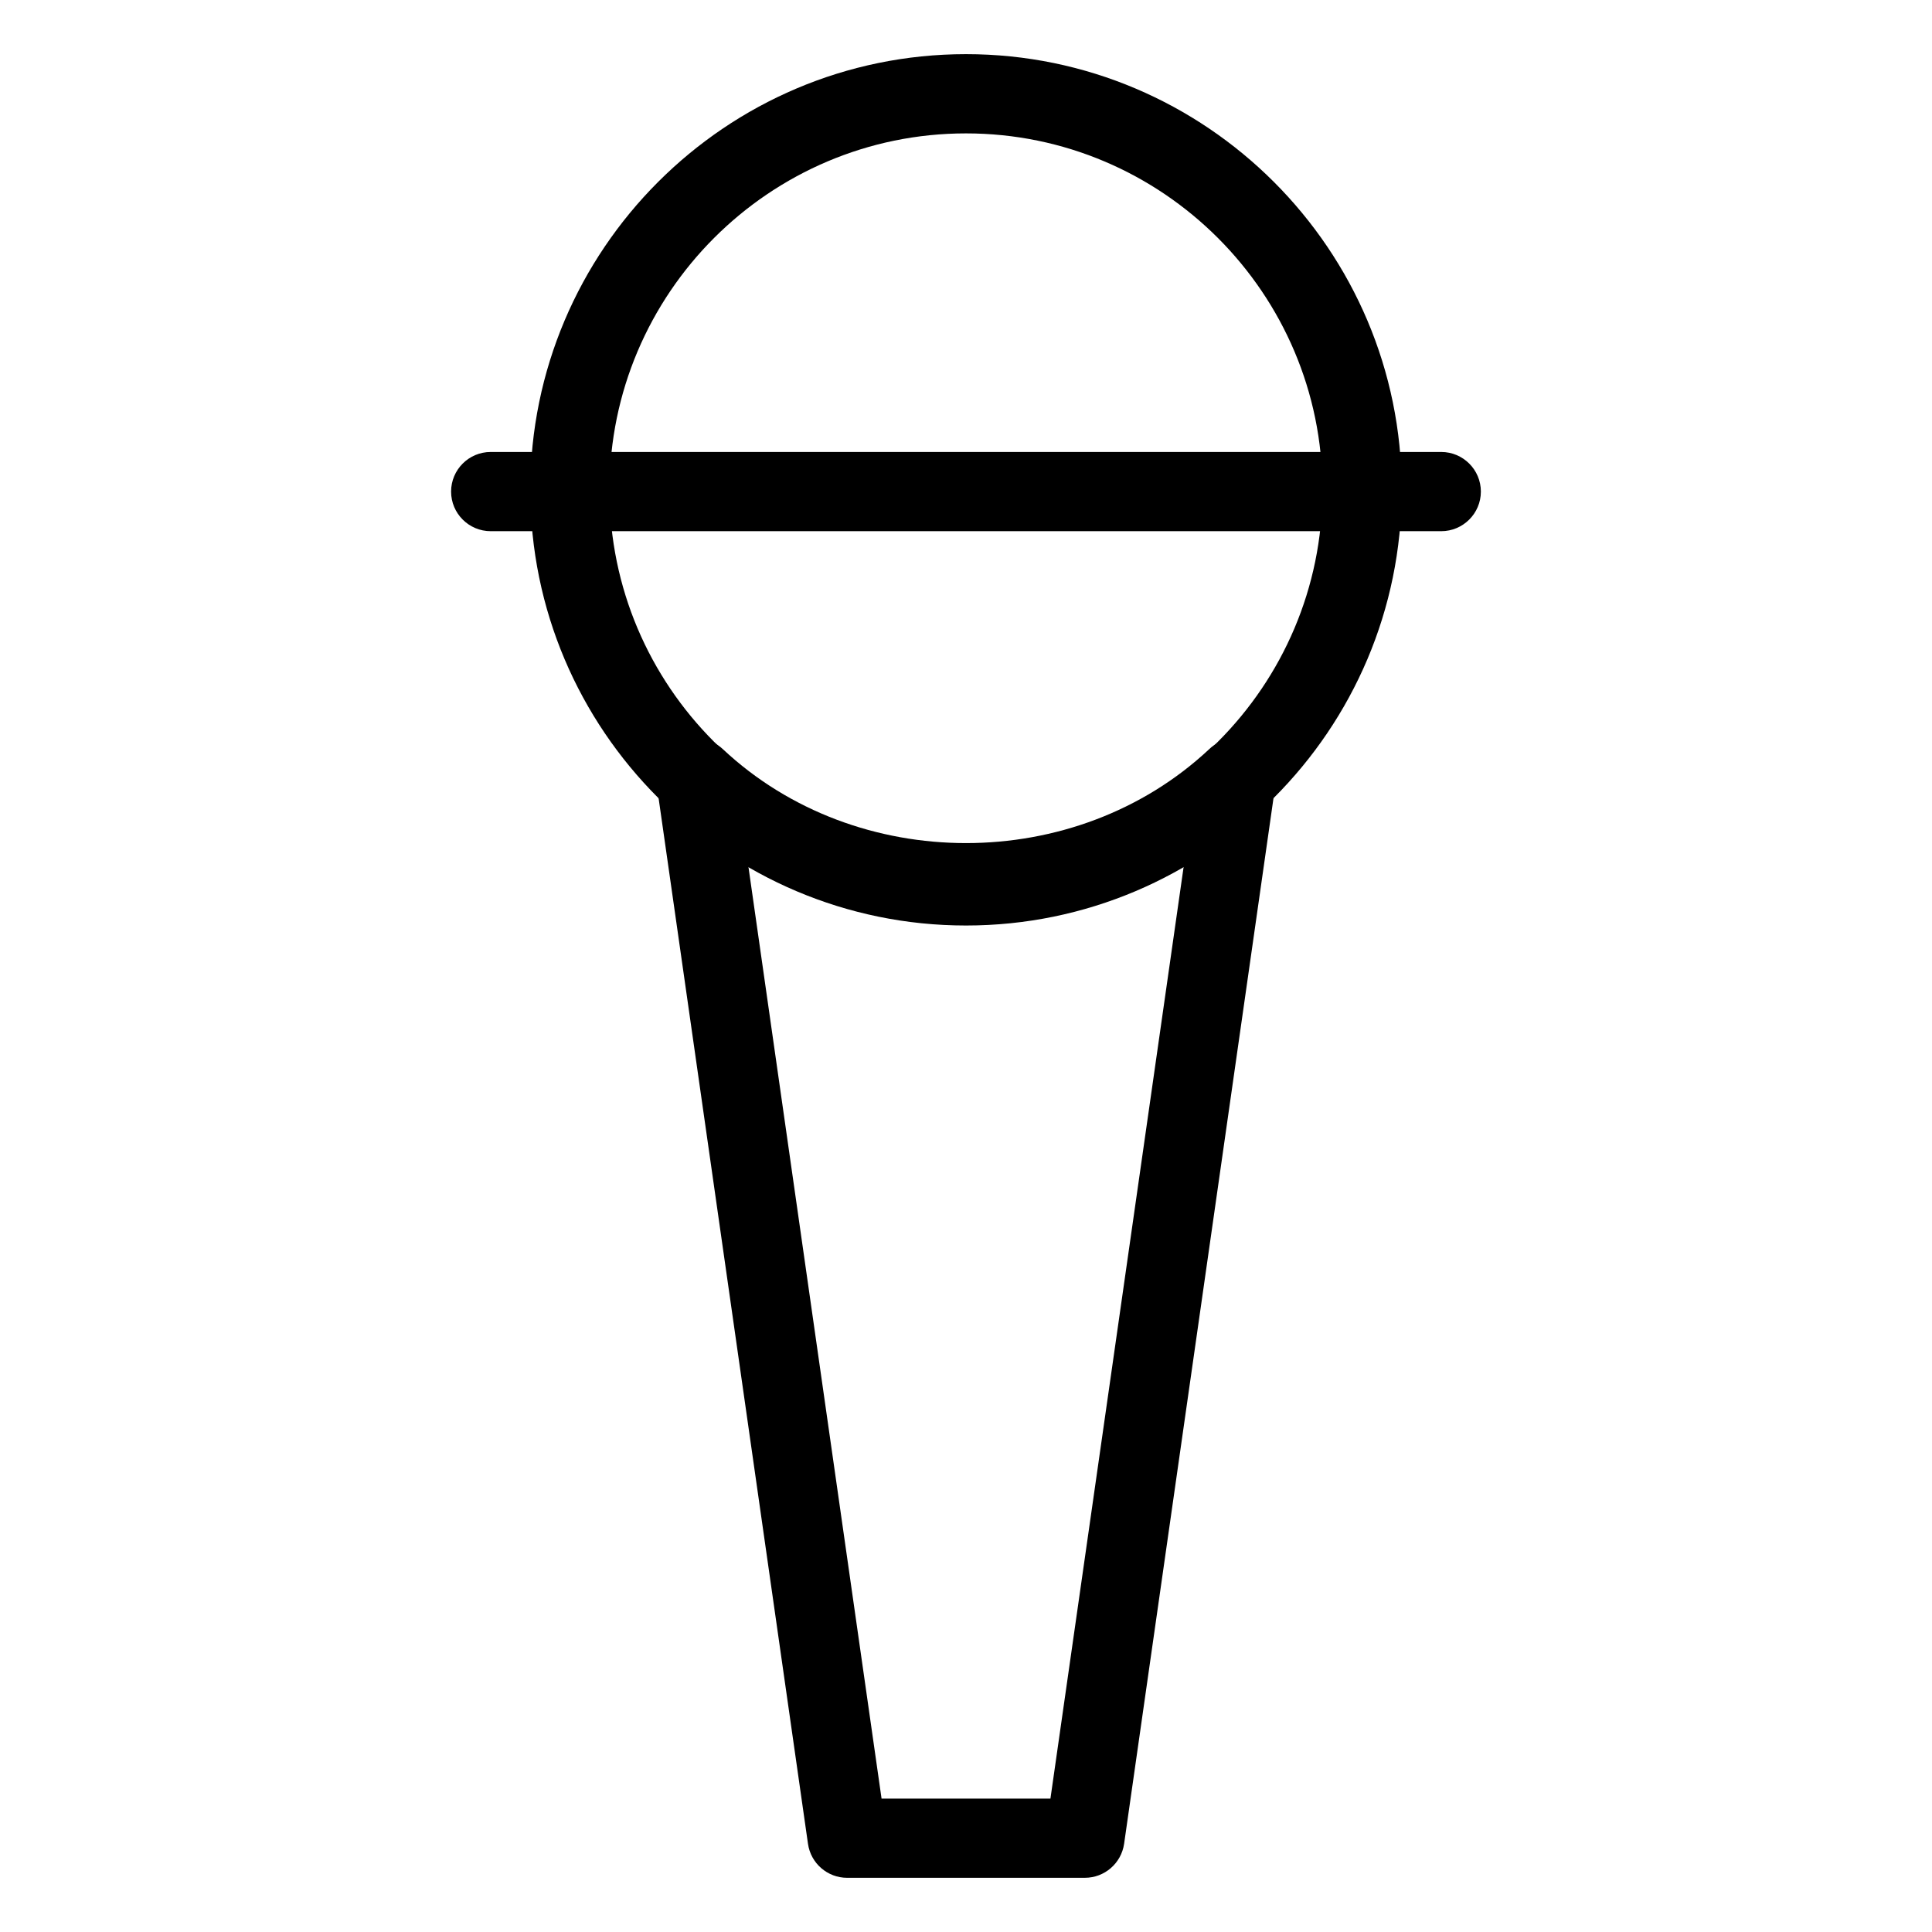 <?xml version="1.0" encoding="UTF-8"?>
<!-- The Best Svg Icon site in the world: iconSvg.co, Visit us! https://iconsvg.co -->
<svg fill="#000000" width="800px" height="800px" version="1.1" viewBox="144 144 512 512" xmlns="http://www.w3.org/2000/svg">
 <g>
  <path d="m400 389.27c-63.668 0-115.46-51.809-115.46-115.46 0-63.605 51.789-115.46 115.46-115.46s115.46 51.852 115.46 115.46c0 63.648-51.789 115.46-115.46 115.46zm0-209.92c-52.082 0-94.465 42.426-94.465 94.465 0 52.082 42.383 94.465 94.465 94.465 52.059 0 94.465-42.383 94.465-94.465 0-52.059-42.402-94.465-94.465-94.465z"/>
  <path d="m431.49 641.64h-62.977c-5.227 0-9.656-3.84-10.391-9.027l-40.137-280.94c-0.629-4.449 1.594-8.734 5.543-10.832 3.969-2.059 8.773-1.363 12.027 1.68 35.434 33.211 93.477 33.211 128.91 0 3.211-3.066 8.062-3.738 12.027-1.66 3.945 2.098 6.152 6.383 5.543 10.832l-40.137 280.94c-0.754 5.164-5.184 9.004-10.41 9.004zm-53.867-20.992h44.754l35.309-246.99c-34.93 20.383-80.422 20.383-115.35 0z"/>
  <path d="m525.95 284.77h-251.91c-5.793 0-10.496-4.703-10.496-10.496 0-5.793 4.703-10.496 10.496-10.496h251.91c5.773 0 10.496 4.703 10.496 10.496 0 5.793-4.723 10.496-10.496 10.496z"/>
 </g>
</svg>